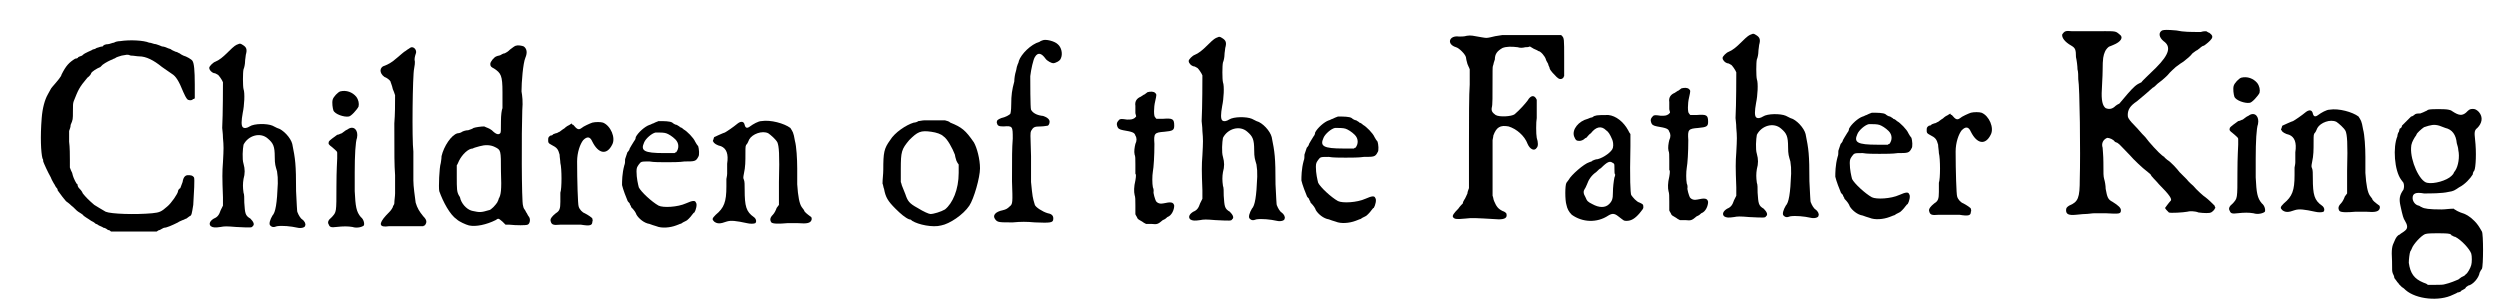 <?xml version='1.0' encoding='utf-8'?>
<svg xmlns="http://www.w3.org/2000/svg" xmlns:xlink="http://www.w3.org/1999/xlink" width="325px" height="40px" viewBox="0 0 3259 404" version="1.1">
<defs>
<path id="gl4864" d="M 146 14 C 143 14 139 15 138 16 C 136 16 132 18 130 18 C 127 18 124 19 123 21 C 121 21 118 22 115 23 C 114 24 111 25 110 25 C 109 26 106 27 104 28 C 102 29 100 30 100 30 C 100 30 98 31 96 33 C 93 34 91 35 91 35 C 91 36 89 37 87 37 C 79 42 75 46 69 58 C 69 60 64 66 57 74 C 55 76 54 79 51 84 C 47 91 44 102 43 115 C 41 140 42 160 44 168 C 45 169 45 171 45 172 C 46 175 51 186 55 193 C 56 196 58 199 59 201 C 60 202 61 205 62 206 C 63 207 64 208 64 210 C 66 213 75 225 76 225 C 76 225 79 227 82 230 C 85 232 89 237 91 238 C 94 240 96 241 97 242 C 98 244 104 247 108 250 C 110 251 112 252 113 253 C 113 253 114 254 114 254 C 115 254 117 255 118 256 C 120 257 123 258 124 259 C 126 259 129 261 130 262 C 132 262 133 263 134 264 C 144 264 154 264 164 264 C 174 264 184 264 194 264 C 195 263 197 262 198 262 C 200 261 203 259 204 259 C 207 259 214 256 222 252 C 223 251 226 250 228 249 C 229 249 232 247 233 247 C 234 246 236 245 237 244 C 240 243 240 241 242 229 C 243 213 244 195 243 193 C 241 190 238 190 235 190 C 232 190 229 192 228 199 C 227 201 226 205 225 207 C 223 208 222 210 222 211 C 222 214 213 227 208 231 C 200 238 198 239 188 240 C 166 242 134 241 127 238 C 120 234 117 232 112 229 C 105 223 101 219 97 214 C 96 211 93 208 92 207 C 91 206 90 204 90 202 C 88 201 88 199 87 198 C 86 196 84 192 83 187 C 82 185 81 183 80 180 C 80 177 80 173 80 170 C 80 165 80 153 79 146 C 79 141 79 136 79 132 C 80 129 81 127 81 124 C 84 117 84 117 84 106 C 84 98 84 96 85 93 C 91 78 92 75 103 62 C 106 60 108 57 108 56 C 109 54 115 50 120 48 C 120 48 122 46 123 45 C 127 42 133 39 136 38 C 137 37 139 37 140 36 C 141 35 145 34 148 33 C 155 32 155 31 160 33 C 164 33 168 34 171 34 C 180 34 190 39 201 48 C 205 51 210 54 214 57 C 219 60 223 66 229 81 C 233 90 234 90 235 91 C 238 92 240 92 242 90 C 243 90 243 90 244 89 C 244 83 244 77 244 71 C 244 52 243 43 241 40 C 240 38 233 34 229 33 C 227 32 225 31 224 30 C 223 30 221 28 219 28 C 217 27 214 26 213 25 C 212 24 210 24 208 23 C 206 22 203 21 201 21 C 199 20 196 19 193 18 C 190 18 187 16 184 16 C 177 13 159 12 146 14 z" fill="black"/><!-- width=256 height=274 -->
<path id="gl4865" d="M 69 5 C 66 6 64 7 56 15 C 49 22 44 26 39 28 C 36 29 31 34 31 36 C 31 39 34 42 37 43 C 39 43 40 44 42 45 C 43 45 48 52 49 55 C 49 58 49 97 48 115 C 48 117 49 122 49 128 C 50 139 50 142 49 160 C 48 173 48 180 49 206 C 49 210 49 214 49 217 C 48 219 47 221 46 223 C 44 229 42 232 37 234 C 32 237 30 241 33 244 C 36 246 39 246 46 245 C 51 244 54 244 66 245 C 86 246 87 246 88 244 C 91 242 89 238 85 234 C 78 230 78 227 77 213 C 77 207 77 202 76 200 C 75 193 75 188 76 182 C 78 175 78 169 76 162 C 74 156 75 142 76 137 C 82 125 98 120 108 129 C 115 135 117 139 117 153 C 117 163 118 165 120 172 C 121 179 121 180 121 188 C 120 214 118 226 114 230 C 111 235 109 241 111 243 C 113 245 115 246 120 244 C 127 243 138 244 147 246 C 151 247 157 246 157 243 C 158 241 156 237 153 235 C 151 234 148 229 147 226 C 146 226 146 213 145 198 C 145 162 144 156 140 136 C 138 128 128 117 120 115 C 118 114 116 113 114 112 C 107 109 90 109 84 113 C 81 115 77 116 75 114 C 73 112 73 106 75 95 C 77 86 78 69 76 64 C 75 60 75 42 76 38 C 77 36 78 31 78 28 C 78 25 79 21 79 19 C 81 12 80 9 75 6 C 72 4 71 4 69 5 z" fill="black"/><!-- width=170 height=293 -->
<path id="gl4866" d="M 29 6 C 26 7 20 13 19 17 C 18 21 19 28 20 31 C 22 36 34 40 40 39 C 43 39 51 30 53 26 C 54 22 53 17 50 13 C 45 7 37 4 29 6 M 40 55 C 39 56 36 57 35 58 C 34 59 32 60 31 61 C 30 61 27 63 25 63 C 21 66 15 70 14 72 C 13 75 14 76 18 79 C 25 85 25 85 25 87 C 25 88 25 91 25 94 C 25 96 24 110 24 130 C 24 166 24 164 18 171 C 13 175 12 178 14 181 C 15 184 17 185 24 184 C 33 183 39 183 45 184 C 51 186 58 184 60 182 C 61 180 60 174 56 171 C 50 164 49 157 48 137 C 48 129 48 118 48 112 C 48 90 49 72 51 67 C 53 57 47 51 40 55 z" fill="black"/><!-- width=73 height=210 -->
<path id="gl4867" d="M 49 8 C 47 9 45 11 43 12 C 42 13 39 15 37 17 C 35 19 32 21 31 22 C 28 25 21 29 18 30 C 10 32 10 40 17 45 C 20 46 24 49 25 51 C 25 52 27 56 28 61 C 29 63 30 66 31 69 C 31 81 31 94 30 106 C 30 151 30 159 31 174 C 31 180 31 191 31 198 C 31 202 30 207 30 211 C 30 213 28 214 28 216 C 26 220 24 222 19 227 C 9 238 10 243 23 241 C 26 241 37 241 48 241 C 55 241 61 241 68 241 C 69 240 69 240 70 240 C 73 236 73 233 68 228 C 63 222 60 217 58 210 C 57 202 55 189 55 181 C 55 156 55 150 55 143 C 53 127 54 42 56 34 C 57 29 57 27 57 25 C 56 22 57 18 58 15 C 60 11 57 6 53 6 C 52 6 50 7 49 8 z" fill="black"/><!-- width=84 height=262 -->
<path id="gl4868" d="M 108 3 C 106 3 103 6 100 8 C 97 11 95 12 93 13 C 91 13 88 15 88 15 C 87 16 84 16 82 17 C 79 18 74 24 74 27 C 74 30 75 31 79 33 C 88 39 90 42 90 64 C 90 76 90 83 90 85 C 89 87 88 94 88 102 C 88 115 88 117 87 118 C 85 120 82 120 76 114 C 72 111 70 111 66 109 C 62 109 55 110 52 111 C 51 112 48 113 45 114 C 42 114 39 115 37 116 C 36 117 33 118 31 118 C 23 120 13 135 10 148 C 10 152 9 156 9 157 C 7 163 6 189 7 194 C 12 208 21 225 30 231 C 33 234 42 238 46 239 C 55 241 69 238 81 232 C 85 229 85 230 90 234 C 91 235 93 237 94 238 C 96 238 97 238 99 238 C 108 239 121 239 123 238 C 126 237 127 231 125 228 C 124 227 123 225 122 223 C 121 222 120 219 119 218 C 118 217 117 214 117 213 C 115 209 115 114 116 88 C 117 76 116 69 115 63 C 115 51 117 26 120 19 C 123 12 122 7 118 4 C 116 3 110 2 108 3 M 80 136 C 88 140 88 140 88 168 C 89 193 88 199 85 204 C 85 205 84 207 83 209 C 81 212 75 219 72 219 C 62 222 60 222 51 220 C 45 219 38 213 35 205 C 35 204 34 201 33 200 C 30 195 30 191 30 175 C 30 170 30 165 30 160 C 31 159 32 156 33 154 C 37 146 45 138 51 138 C 52 137 57 136 60 135 C 67 133 74 133 80 136 z" fill="black"/><!-- width=154 height=284 -->
<path id="gl4869" d="M 82 28 C 79 29 70 33 68 35 C 64 38 62 37 57 31 C 56 31 55 30 55 29 C 54 30 53 30 52 31 C 50 32 48 33 47 34 C 46 35 45 36 43 37 C 42 38 40 39 39 40 C 38 40 36 42 34 42 C 32 43 30 43 30 44 C 30 44 29 45 27 45 C 24 47 24 48 24 51 C 24 54 24 55 28 57 C 36 61 37 63 39 70 C 39 73 40 78 40 81 C 42 88 42 115 40 120 C 40 122 40 127 40 132 C 40 141 39 144 34 147 C 29 151 27 154 27 156 C 28 162 30 163 40 162 C 52 162 60 162 67 162 C 79 164 82 163 82 158 C 83 157 82 155 82 154 C 82 153 76 149 72 147 C 69 146 65 142 64 138 C 63 136 62 104 62 79 C 62 67 66 56 70 51 C 75 46 79 46 82 53 C 90 69 101 71 108 57 C 113 48 106 32 96 28 C 93 27 86 27 82 28 z" fill="black"/><!-- width=121 height=174 -->
<path id="gl4870" d="M 66 7 C 63 8 61 9 59 10 C 58 10 55 12 54 12 C 48 14 39 22 36 28 C 36 30 35 32 34 33 C 32 36 28 43 28 43 C 28 44 27 46 25 48 C 24 51 23 54 22 57 C 22 60 22 63 21 65 C 18 76 18 86 18 91 C 19 96 24 109 25 111 C 25 112 27 114 28 115 C 28 117 30 118 30 120 C 34 124 36 127 37 130 C 40 135 47 141 54 142 C 56 143 60 144 63 145 C 70 148 81 147 89 144 C 92 143 94 142 94 142 C 95 142 97 141 98 140 C 100 139 102 138 102 138 C 103 138 108 133 110 130 C 111 129 112 127 113 127 C 115 124 117 116 115 114 C 114 111 111 111 102 115 C 91 120 72 121 66 118 C 57 113 43 100 40 94 C 39 90 37 82 37 73 C 37 68 38 67 40 64 C 43 60 43 60 54 60 C 59 61 69 61 76 61 C 83 61 94 61 100 60 C 113 60 115 60 118 54 C 120 52 119 43 118 40 C 117 39 115 36 114 34 C 112 29 103 20 99 18 C 97 16 95 15 94 15 C 94 14 91 13 90 12 C 88 12 85 10 84 9 C 81 7 73 7 66 7 M 76 23 C 79 24 84 27 88 31 C 93 36 93 43 89 48 C 88 48 88 48 87 49 C 82 49 78 49 73 49 C 47 49 42 46 47 35 C 49 30 57 23 62 22 C 63 22 65 22 66 22 C 68 22 73 22 76 23 z" fill="black"/><!-- width=130 height=159 -->
<path id="gl4871" d="M 79 7 C 75 7 68 11 64 14 C 60 17 58 16 57 12 C 56 7 52 7 48 10 C 42 15 33 21 31 22 C 30 22 17 28 17 28 C 17 28 16 30 16 31 C 15 33 15 34 16 34 C 16 36 21 39 26 40 C 33 43 36 50 34 63 C 34 66 34 72 34 76 C 34 79 33 82 33 83 C 33 83 33 88 33 93 C 33 113 30 121 19 130 C 14 135 14 136 17 139 C 21 142 25 142 33 139 C 39 137 46 138 60 141 C 64 142 69 142 71 141 C 73 139 72 135 69 133 C 59 126 57 119 57 97 C 57 91 57 86 56 84 C 55 82 55 81 56 76 C 58 67 58 60 58 49 C 58 40 58 39 60 37 C 61 36 62 33 63 31 C 67 24 80 19 88 23 C 91 25 98 31 100 35 C 102 40 103 50 102 87 C 102 97 102 106 102 117 C 101 118 100 120 99 121 C 98 124 96 128 94 130 C 90 134 90 137 92 140 C 94 142 102 142 113 141 C 120 141 123 141 127 141 C 139 142 144 141 145 136 C 145 134 145 133 143 132 C 139 129 135 126 135 124 C 134 123 133 121 132 120 C 129 116 127 106 126 90 C 126 81 126 72 126 69 C 126 57 125 40 123 33 C 121 21 120 21 117 16 C 109 10 91 5 79 7 z" fill="black"/><!-- width=156 height=153 -->
<path id="gl4872" d="M 63 15 C 60 15 57 16 55 16 C 54 17 51 18 49 18 C 39 21 24 31 18 41 C 10 52 9 57 9 80 C 9 86 8 92 8 98 C 9 100 9 103 10 105 C 12 116 15 121 25 131 C 32 138 38 143 43 145 C 45 145 46 146 47 147 C 55 152 74 156 85 153 C 96 151 114 139 122 127 C 128 118 136 90 136 78 C 136 66 132 51 128 44 C 117 28 112 24 97 18 C 95 16 93 16 90 15 C 86 15 82 15 78 15 C 72 15 64 15 63 15 M 72 30 C 79 31 85 33 88 36 C 93 39 100 52 103 60 C 103 61 104 65 105 68 C 106 70 107 72 108 73 C 108 77 108 81 108 84 C 108 106 100 124 90 132 C 85 135 75 138 71 138 C 69 138 62 135 54 130 C 43 124 41 121 38 112 C 37 109 35 105 34 102 C 33 100 33 98 32 96 C 32 90 32 85 32 79 C 32 56 33 53 43 41 C 54 30 58 28 72 30 z" fill="black"/><!-- width=147 height=165 -->
<path id="gl4873" d="M 82 7 C 82 7 79 8 78 9 C 67 12 54 25 51 34 C 51 36 49 39 49 40 C 48 42 48 45 47 48 C 46 51 45 57 45 61 C 42 72 41 79 41 91 C 41 100 40 102 40 103 C 39 105 33 108 28 109 C 23 111 22 112 22 115 C 23 119 24 120 31 120 C 43 119 43 120 43 136 C 42 150 42 158 42 192 C 43 220 43 222 39 225 C 36 228 34 229 30 230 C 20 232 16 237 20 242 C 23 246 25 246 43 246 C 54 245 61 245 72 246 C 93 247 95 246 96 243 C 97 238 95 235 89 234 C 82 232 73 226 72 223 C 69 213 69 213 67 193 C 67 192 67 176 67 159 C 66 129 66 129 67 126 C 70 121 71 120 80 120 C 84 120 88 119 89 119 C 91 118 92 114 91 112 C 90 109 84 106 81 106 C 74 105 69 102 67 98 C 66 96 66 60 66 54 C 67 45 70 32 72 29 C 76 22 81 24 86 31 C 88 34 94 37 96 37 C 99 37 105 34 106 31 C 109 25 107 16 102 12 C 98 8 86 5 82 7 z" fill="black"/><!-- width=119 height=269 -->
<path id="gl4874" d="M 47 10 C 46 11 44 12 43 13 C 42 13 40 15 38 16 C 33 18 30 22 31 28 C 31 30 31 34 31 37 C 31 39 32 40 32 42 C 31 43 31 43 30 44 C 27 46 25 46 20 46 C 13 45 12 45 10 46 C 7 49 6 51 7 54 C 8 58 10 59 15 60 C 27 62 30 63 31 67 C 33 70 33 74 31 78 C 30 82 29 88 30 92 C 31 94 31 97 31 105 C 31 110 31 115 31 117 C 32 118 32 120 31 126 C 29 134 29 141 30 145 C 31 148 31 151 31 159 C 31 163 31 166 31 170 C 31 171 32 172 33 174 C 34 177 35 177 40 180 C 41 181 43 182 45 183 C 47 183 49 183 52 183 C 60 184 61 183 67 178 C 70 177 72 175 73 174 C 79 172 82 164 82 159 C 81 154 77 154 68 156 C 64 157 60 156 58 153 C 57 151 54 142 55 140 C 55 139 55 137 54 135 C 53 130 53 120 54 114 C 55 109 56 94 56 78 C 55 64 56 63 69 62 C 80 61 82 60 82 54 C 82 45 80 44 67 45 C 64 45 62 45 59 45 C 58 45 58 44 57 43 C 55 42 55 30 57 22 C 59 13 59 13 57 11 C 55 9 51 9 47 10 z" fill="black"/><!-- width=93 height=195 -->
<path id="gl4865" d="M 69 5 C 66 6 64 7 56 15 C 49 22 44 26 39 28 C 36 29 31 34 31 36 C 31 39 34 42 37 43 C 39 43 40 44 42 45 C 43 45 48 52 49 55 C 49 58 49 97 48 115 C 48 117 49 122 49 128 C 50 139 50 142 49 160 C 48 173 48 180 49 206 C 49 210 49 214 49 217 C 48 219 47 221 46 223 C 44 229 42 232 37 234 C 32 237 30 241 33 244 C 36 246 39 246 46 245 C 51 244 54 244 66 245 C 86 246 87 246 88 244 C 91 242 89 238 85 234 C 78 230 78 227 77 213 C 77 207 77 202 76 200 C 75 193 75 188 76 182 C 78 175 78 169 76 162 C 74 156 75 142 76 137 C 82 125 98 120 108 129 C 115 135 117 139 117 153 C 117 163 118 165 120 172 C 121 179 121 180 121 188 C 120 214 118 226 114 230 C 111 235 109 241 111 243 C 113 245 115 246 120 244 C 127 243 138 244 147 246 C 151 247 157 246 157 243 C 158 241 156 237 153 235 C 151 234 148 229 147 226 C 146 226 146 213 145 198 C 145 162 144 156 140 136 C 138 128 128 117 120 115 C 118 114 116 113 114 112 C 107 109 90 109 84 113 C 81 115 77 116 75 114 C 73 112 73 106 75 95 C 77 86 78 69 76 64 C 75 60 75 42 76 38 C 77 36 78 31 78 28 C 78 25 79 21 79 19 C 81 12 80 9 75 6 C 72 4 71 4 69 5 z" fill="black"/><!-- width=170 height=293 -->
<path id="gl4870" d="M 66 7 C 63 8 61 9 59 10 C 58 10 55 12 54 12 C 48 14 39 22 36 28 C 36 30 35 32 34 33 C 32 36 28 43 28 43 C 28 44 27 46 25 48 C 24 51 23 54 22 57 C 22 60 22 63 21 65 C 18 76 18 86 18 91 C 19 96 24 109 25 111 C 25 112 27 114 28 115 C 28 117 30 118 30 120 C 34 124 36 127 37 130 C 40 135 47 141 54 142 C 56 143 60 144 63 145 C 70 148 81 147 89 144 C 92 143 94 142 94 142 C 95 142 97 141 98 140 C 100 139 102 138 102 138 C 103 138 108 133 110 130 C 111 129 112 127 113 127 C 115 124 117 116 115 114 C 114 111 111 111 102 115 C 91 120 72 121 66 118 C 57 113 43 100 40 94 C 39 90 37 82 37 73 C 37 68 38 67 40 64 C 43 60 43 60 54 60 C 59 61 69 61 76 61 C 83 61 94 61 100 60 C 113 60 115 60 118 54 C 120 52 119 43 118 40 C 117 39 115 36 114 34 C 112 29 103 20 99 18 C 97 16 95 15 94 15 C 94 14 91 13 90 12 C 88 12 85 10 84 9 C 81 7 73 7 66 7 M 76 23 C 79 24 84 27 88 31 C 93 36 93 43 89 48 C 88 48 88 48 87 49 C 82 49 78 49 73 49 C 47 49 42 46 47 35 C 49 30 57 23 62 22 C 63 22 65 22 66 22 C 68 22 73 22 76 23 z" fill="black"/><!-- width=130 height=159 -->
<path id="gl4875" d="M 119 46 C 119 46 114 46 109 46 C 101 47 97 48 93 49 C 88 50 88 50 82 49 C 70 47 68 46 62 47 C 59 48 55 48 52 48 C 39 46 35 58 48 62 C 52 63 60 71 61 75 C 61 76 62 81 63 84 C 64 87 65 88 66 91 C 66 97 66 105 66 111 C 65 123 65 158 65 190 C 65 209 65 228 65 247 C 64 250 63 252 63 254 C 61 258 60 261 59 262 C 58 264 57 265 57 267 C 56 268 53 271 51 274 C 45 280 43 283 44 285 C 46 288 49 288 60 287 C 70 286 70 286 104 288 C 112 288 116 286 114 280 C 113 279 112 278 109 277 C 103 274 101 271 98 264 C 97 262 97 259 96 257 C 96 245 96 233 96 220 C 96 208 96 196 96 184 C 96 183 97 180 97 178 C 101 167 106 164 117 166 C 127 169 138 178 142 189 C 145 196 151 199 154 194 C 156 192 156 187 154 181 C 153 176 153 160 154 155 C 154 150 154 134 154 131 C 151 124 146 125 142 132 C 139 136 132 144 125 150 C 121 153 105 154 100 151 C 96 148 94 146 95 141 C 96 138 96 130 96 93 C 96 90 96 87 97 85 C 97 84 98 81 99 78 C 99 71 102 67 109 63 C 114 61 121 61 129 62 C 132 63 135 63 139 62 C 141 62 143 62 145 61 C 147 62 148 63 150 64 C 152 65 155 66 156 67 C 159 67 165 74 166 78 C 166 79 168 82 169 84 C 169 86 171 88 171 90 C 172 93 177 98 180 101 C 183 104 186 105 189 102 C 189 101 190 100 190 100 C 190 92 190 84 190 76 C 190 51 190 50 187 47 C 187 47 186 46 186 46 C 175 46 163 46 153 46 C 135 46 119 46 119 46 z" fill="black"/><!-- width=201 height=297 -->
<path id="gl4876" d="M 50 7 C 49 7 47 8 46 9 C 45 9 42 10 40 11 C 28 14 19 25 22 34 C 24 39 25 40 29 40 C 31 40 34 39 36 37 C 36 37 37 36 38 36 C 40 34 42 31 44 30 C 51 21 58 20 64 26 C 67 28 69 31 72 38 C 73 40 74 45 73 49 C 72 54 61 62 53 64 C 51 64 48 65 46 66 C 46 67 44 67 42 68 C 35 70 18 85 15 91 C 14 92 13 94 12 95 C 10 98 10 118 12 124 C 13 129 15 133 19 137 C 33 147 52 148 67 138 C 72 135 75 135 80 139 C 88 145 87 145 91 145 C 97 145 102 142 108 135 C 112 130 113 129 113 127 C 113 123 112 123 108 121 C 104 120 99 114 97 111 C 96 108 95 91 96 47 C 96 42 96 37 96 31 C 95 30 94 28 93 26 C 87 15 77 7 67 6 C 61 6 52 6 50 7 M 73 69 C 75 70 75 70 75 76 C 75 80 75 84 76 84 C 76 84 76 86 75 88 C 74 93 73 101 73 108 C 73 116 72 119 68 123 C 63 128 55 128 46 123 C 40 120 39 119 37 114 C 34 109 34 106 36 103 C 37 102 38 99 39 97 C 41 91 45 85 51 81 C 53 79 56 76 57 76 C 66 67 69 66 73 69 z" fill="black"/><!-- width=124 height=169 -->
<path id="gl4874" d="M 47 10 C 46 11 44 12 43 13 C 42 13 40 15 38 16 C 33 18 30 22 31 28 C 31 30 31 34 31 37 C 31 39 32 40 32 42 C 31 43 31 43 30 44 C 27 46 25 46 20 46 C 13 45 12 45 10 46 C 7 49 6 51 7 54 C 8 58 10 59 15 60 C 27 62 30 63 31 67 C 33 70 33 74 31 78 C 30 82 29 88 30 92 C 31 94 31 97 31 105 C 31 110 31 115 31 117 C 32 118 32 120 31 126 C 29 134 29 141 30 145 C 31 148 31 151 31 159 C 31 163 31 166 31 170 C 31 171 32 172 33 174 C 34 177 35 177 40 180 C 41 181 43 182 45 183 C 47 183 49 183 52 183 C 60 184 61 183 67 178 C 70 177 72 175 73 174 C 79 172 82 164 82 159 C 81 154 77 154 68 156 C 64 157 60 156 58 153 C 57 151 54 142 55 140 C 55 139 55 137 54 135 C 53 130 53 120 54 114 C 55 109 56 94 56 78 C 55 64 56 63 69 62 C 80 61 82 60 82 54 C 82 45 80 44 67 45 C 64 45 62 45 59 45 C 58 45 58 44 57 43 C 55 42 55 30 57 22 C 59 13 59 13 57 11 C 55 9 51 9 47 10 z" fill="black"/><!-- width=93 height=195 -->
<path id="gl4865" d="M 69 5 C 66 6 64 7 56 15 C 49 22 44 26 39 28 C 36 29 31 34 31 36 C 31 39 34 42 37 43 C 39 43 40 44 42 45 C 43 45 48 52 49 55 C 49 58 49 97 48 115 C 48 117 49 122 49 128 C 50 139 50 142 49 160 C 48 173 48 180 49 206 C 49 210 49 214 49 217 C 48 219 47 221 46 223 C 44 229 42 232 37 234 C 32 237 30 241 33 244 C 36 246 39 246 46 245 C 51 244 54 244 66 245 C 86 246 87 246 88 244 C 91 242 89 238 85 234 C 78 230 78 227 77 213 C 77 207 77 202 76 200 C 75 193 75 188 76 182 C 78 175 78 169 76 162 C 74 156 75 142 76 137 C 82 125 98 120 108 129 C 115 135 117 139 117 153 C 117 163 118 165 120 172 C 121 179 121 180 121 188 C 120 214 118 226 114 230 C 111 235 109 241 111 243 C 113 245 115 246 120 244 C 127 243 138 244 147 246 C 151 247 157 246 157 243 C 158 241 156 237 153 235 C 151 234 148 229 147 226 C 146 226 146 213 145 198 C 145 162 144 156 140 136 C 138 128 128 117 120 115 C 118 114 116 113 114 112 C 107 109 90 109 84 113 C 81 115 77 116 75 114 C 73 112 73 106 75 95 C 77 86 78 69 76 64 C 75 60 75 42 76 38 C 77 36 78 31 78 28 C 78 25 79 21 79 19 C 81 12 80 9 75 6 C 72 4 71 4 69 5 z" fill="black"/><!-- width=170 height=293 -->
<path id="gl4870" d="M 66 7 C 63 8 61 9 59 10 C 58 10 55 12 54 12 C 48 14 39 22 36 28 C 36 30 35 32 34 33 C 32 36 28 43 28 43 C 28 44 27 46 25 48 C 24 51 23 54 22 57 C 22 60 22 63 21 65 C 18 76 18 86 18 91 C 19 96 24 109 25 111 C 25 112 27 114 28 115 C 28 117 30 118 30 120 C 34 124 36 127 37 130 C 40 135 47 141 54 142 C 56 143 60 144 63 145 C 70 148 81 147 89 144 C 92 143 94 142 94 142 C 95 142 97 141 98 140 C 100 139 102 138 102 138 C 103 138 108 133 110 130 C 111 129 112 127 113 127 C 115 124 117 116 115 114 C 114 111 111 111 102 115 C 91 120 72 121 66 118 C 57 113 43 100 40 94 C 39 90 37 82 37 73 C 37 68 38 67 40 64 C 43 60 43 60 54 60 C 59 61 69 61 76 61 C 83 61 94 61 100 60 C 113 60 115 60 118 54 C 120 52 119 43 118 40 C 117 39 115 36 114 34 C 112 29 103 20 99 18 C 97 16 95 15 94 15 C 94 14 91 13 90 12 C 88 12 85 10 84 9 C 81 7 73 7 66 7 M 76 23 C 79 24 84 27 88 31 C 93 36 93 43 89 48 C 88 48 88 48 87 49 C 82 49 78 49 73 49 C 47 49 42 46 47 35 C 49 30 57 23 62 22 C 63 22 65 22 66 22 C 68 22 73 22 76 23 z" fill="black"/><!-- width=130 height=159 -->
<path id="gl4869" d="M 82 28 C 79 29 70 33 68 35 C 64 38 62 37 57 31 C 56 31 55 30 55 29 C 54 30 53 30 52 31 C 50 32 48 33 47 34 C 46 35 45 36 43 37 C 42 38 40 39 39 40 C 38 40 36 42 34 42 C 32 43 30 43 30 44 C 30 44 29 45 27 45 C 24 47 24 48 24 51 C 24 54 24 55 28 57 C 36 61 37 63 39 70 C 39 73 40 78 40 81 C 42 88 42 115 40 120 C 40 122 40 127 40 132 C 40 141 39 144 34 147 C 29 151 27 154 27 156 C 28 162 30 163 40 162 C 52 162 60 162 67 162 C 79 164 82 163 82 158 C 83 157 82 155 82 154 C 82 153 76 149 72 147 C 69 146 65 142 64 138 C 63 136 62 104 62 79 C 62 67 66 56 70 51 C 75 46 79 46 82 53 C 90 69 101 71 108 57 C 113 48 106 32 96 28 C 93 27 86 27 82 28 z" fill="black"/><!-- width=121 height=174 -->
<path id="gl4877" d="M 177 4 C 172 7 173 13 179 18 C 189 25 187 35 169 53 C 160 62 151 70 150 72 C 143 75 140 78 132 87 C 127 93 122 99 121 100 C 119 101 117 102 116 103 C 112 107 108 108 103 106 C 99 103 97 96 98 81 C 98 76 99 65 99 57 C 99 40 100 37 102 32 C 103 29 107 25 108 25 C 108 25 111 24 113 23 C 123 19 127 13 121 9 C 115 4 117 5 82 5 C 74 5 64 5 59 5 C 50 4 49 5 46 9 C 45 13 49 19 58 24 C 63 27 64 29 64 39 C 65 43 66 51 66 55 C 67 58 67 64 67 68 C 69 78 70 166 69 199 C 69 224 67 229 55 234 C 52 236 51 237 51 240 C 51 245 54 247 64 246 C 66 246 72 245 76 245 C 80 245 85 244 88 244 C 91 244 98 244 103 244 C 121 245 123 245 123 240 C 123 237 120 234 112 229 C 106 226 105 223 103 212 C 103 208 102 202 101 199 C 100 195 100 193 100 177 C 100 168 99 160 99 158 C 97 152 100 147 105 145 C 108 145 113 147 115 150 C 116 151 118 151 119 152 C 121 153 126 159 135 168 C 139 173 153 186 156 188 C 157 189 160 191 162 193 C 163 196 169 201 173 206 C 187 220 191 226 188 228 C 186 230 181 237 181 237 C 181 238 184 241 186 243 C 188 244 205 243 210 242 C 213 241 220 241 225 243 C 232 244 240 244 241 243 C 242 243 244 241 245 240 C 246 239 246 238 247 237 C 247 236 246 235 246 234 C 243 231 238 226 234 223 C 232 222 222 213 218 208 C 217 207 213 204 209 199 C 205 195 201 191 200 190 C 197 186 189 177 184 174 C 182 172 180 171 180 170 C 180 170 178 169 177 168 C 173 165 160 151 155 144 C 154 143 149 138 144 132 C 132 120 132 118 132 115 C 132 108 135 103 144 97 C 149 93 163 81 165 79 C 166 79 169 76 171 74 C 174 72 180 67 184 63 C 188 58 193 54 195 52 C 199 49 203 46 205 45 C 210 41 214 38 217 34 C 220 32 222 30 223 30 C 224 29 226 28 228 26 C 229 25 231 24 232 24 C 235 22 240 18 242 15 C 244 12 243 10 239 7 C 238 7 237 6 235 5 C 233 5 231 5 228 6 C 214 6 205 6 196 4 C 184 3 180 3 177 4 z" fill="black"/><!-- width=257 height=256 -->
<path id="gl4866" d="M 29 6 C 26 7 20 13 19 17 C 18 21 19 28 20 31 C 22 36 34 40 40 39 C 43 39 51 30 53 26 C 54 22 53 17 50 13 C 45 7 37 4 29 6 M 40 55 C 39 56 36 57 35 58 C 34 59 32 60 31 61 C 30 61 27 63 25 63 C 21 66 15 70 14 72 C 13 75 14 76 18 79 C 25 85 25 85 25 87 C 25 88 25 91 25 94 C 25 96 24 110 24 130 C 24 166 24 164 18 171 C 13 175 12 178 14 181 C 15 184 17 185 24 184 C 33 183 39 183 45 184 C 51 186 58 184 60 182 C 61 180 60 174 56 171 C 50 164 49 157 48 137 C 48 129 48 118 48 112 C 48 90 49 72 51 67 C 53 57 47 51 40 55 z" fill="black"/><!-- width=73 height=210 -->
<path id="gl4871" d="M 79 7 C 75 7 68 11 64 14 C 60 17 58 16 57 12 C 56 7 52 7 48 10 C 42 15 33 21 31 22 C 30 22 17 28 17 28 C 17 28 16 30 16 31 C 15 33 15 34 16 34 C 16 36 21 39 26 40 C 33 43 36 50 34 63 C 34 66 34 72 34 76 C 34 79 33 82 33 83 C 33 83 33 88 33 93 C 33 113 30 121 19 130 C 14 135 14 136 17 139 C 21 142 25 142 33 139 C 39 137 46 138 60 141 C 64 142 69 142 71 141 C 73 139 72 135 69 133 C 59 126 57 119 57 97 C 57 91 57 86 56 84 C 55 82 55 81 56 76 C 58 67 58 60 58 49 C 58 40 58 39 60 37 C 61 36 62 33 63 31 C 67 24 80 19 88 23 C 91 25 98 31 100 35 C 102 40 103 50 102 87 C 102 97 102 106 102 117 C 101 118 100 120 99 121 C 98 124 96 128 94 130 C 90 134 90 137 92 140 C 94 142 102 142 113 141 C 120 141 123 141 127 141 C 139 142 144 141 145 136 C 145 134 145 133 143 132 C 139 129 135 126 135 124 C 134 123 133 121 132 120 C 129 116 127 106 126 90 C 126 81 126 72 126 69 C 126 57 125 40 123 33 C 121 21 120 21 117 16 C 109 10 91 5 79 7 z" fill="black"/><!-- width=156 height=153 -->
<path id="gl5120" d="M 63 19 C 62 19 60 21 59 21 C 57 22 55 23 52 24 C 48 24 46 24 44 26 C 43 27 41 28 40 28 C 38 30 30 38 28 40 C 28 42 27 43 25 44 C 25 45 24 47 24 48 C 23 49 22 52 22 54 C 16 68 18 99 27 111 C 28 112 29 114 30 115 C 31 118 31 121 30 124 C 25 131 24 136 26 145 C 29 159 30 162 32 165 C 35 170 36 174 33 177 C 30 180 27 181 25 183 C 22 184 20 187 18 192 C 15 198 14 202 15 218 C 15 231 15 231 16 234 C 17 236 18 238 18 240 C 19 241 20 243 21 244 C 22 246 24 247 24 248 C 25 249 27 251 28 252 C 30 253 32 255 33 256 C 47 268 77 271 95 262 C 97 261 100 260 101 259 C 103 259 104 258 105 258 C 105 257 107 256 109 255 C 111 254 112 253 112 252 C 112 252 114 251 115 250 C 121 249 129 240 130 233 C 131 231 132 229 133 228 C 135 224 135 182 133 179 C 129 172 127 169 123 165 C 117 159 112 156 105 154 C 103 153 100 152 99 151 C 97 150 97 150 96 149 C 90 149 85 150 80 150 C 64 150 57 149 54 147 C 53 147 51 145 50 145 C 45 144 42 139 42 135 C 42 129 46 127 57 129 C 65 129 81 129 89 127 C 96 126 97 125 103 121 C 111 117 118 109 121 104 C 121 102 122 100 123 99 C 125 95 126 75 124 58 C 123 49 123 46 127 43 C 133 37 135 29 129 22 C 126 19 124 18 121 18 C 117 18 116 19 112 23 C 107 27 103 27 94 21 C 93 20 90 19 89 19 C 85 18 66 18 63 19 M 77 40 C 79 41 83 42 85 43 C 94 45 99 52 100 63 C 101 66 102 70 102 72 C 104 81 102 93 98 99 C 97 100 96 102 96 102 C 96 103 94 105 93 106 C 87 112 70 117 61 115 C 51 113 39 86 40 69 C 40 64 42 60 45 55 C 46 54 47 52 47 52 C 47 50 54 44 57 42 C 66 39 70 38 77 40 M 90 182 C 91 182 93 183 93 184 C 94 184 96 186 98 186 C 106 190 117 202 119 208 C 120 211 120 220 119 223 C 118 227 114 234 112 235 C 111 236 110 237 110 237 C 110 237 108 238 106 239 C 105 240 103 241 102 242 C 100 243 90 247 85 248 C 82 249 79 249 72 249 C 69 249 65 249 62 249 C 60 247 58 247 56 246 C 44 241 39 234 37 220 C 37 216 38 207 39 205 C 40 204 41 201 42 199 C 46 192 56 182 60 182 C 63 181 87 181 90 182 z" fill="black"/><!-- width=145 height=279 -->
</defs>
<use xlink:href="#gl4864" x="0" y="40"/>
<use xlink:href="#gl4865" x="232" y="53"/>
<use xlink:href="#gl4866" x="406" y="114"/>
<use xlink:href="#gl4867" x="476" y="56"/>
<use xlink:href="#gl4868" x="558" y="57"/>
<use xlink:href="#gl4869" x="684" y="133"/>
<use xlink:href="#gl4870" x="787" y="152"/>
<use xlink:href="#gl4871" x="909" y="152"/>
<use xlink:href="#gl4872" x="1139" y="143"/>
<use xlink:href="#gl4873" x="1275" y="46"/>
<use xlink:href="#gl4874" x="1448" y="111"/>
<use xlink:href="#gl4865" x="1518" y="44"/>
<use xlink:href="#gl4870" x="1679" y="146"/>
<use xlink:href="#gl4875" x="1852" y="0"/>
<use xlink:href="#gl4876" x="2033" y="145"/>
<use xlink:href="#gl4874" x="2149" y="106"/>
<use xlink:href="#gl4865" x="2219" y="40"/>
<use xlink:href="#gl4870" x="2380" y="141"/>
<use xlink:href="#gl4869" x="2494" y="120"/>
<use xlink:href="#gl4877" x="2650" y="36"/>
<use xlink:href="#gl4866" x="2902" y="96"/>
<use xlink:href="#gl4871" x="2968" y="137"/>
<use xlink:href="#gl5120" x="3114" y="125"/>
</svg>
